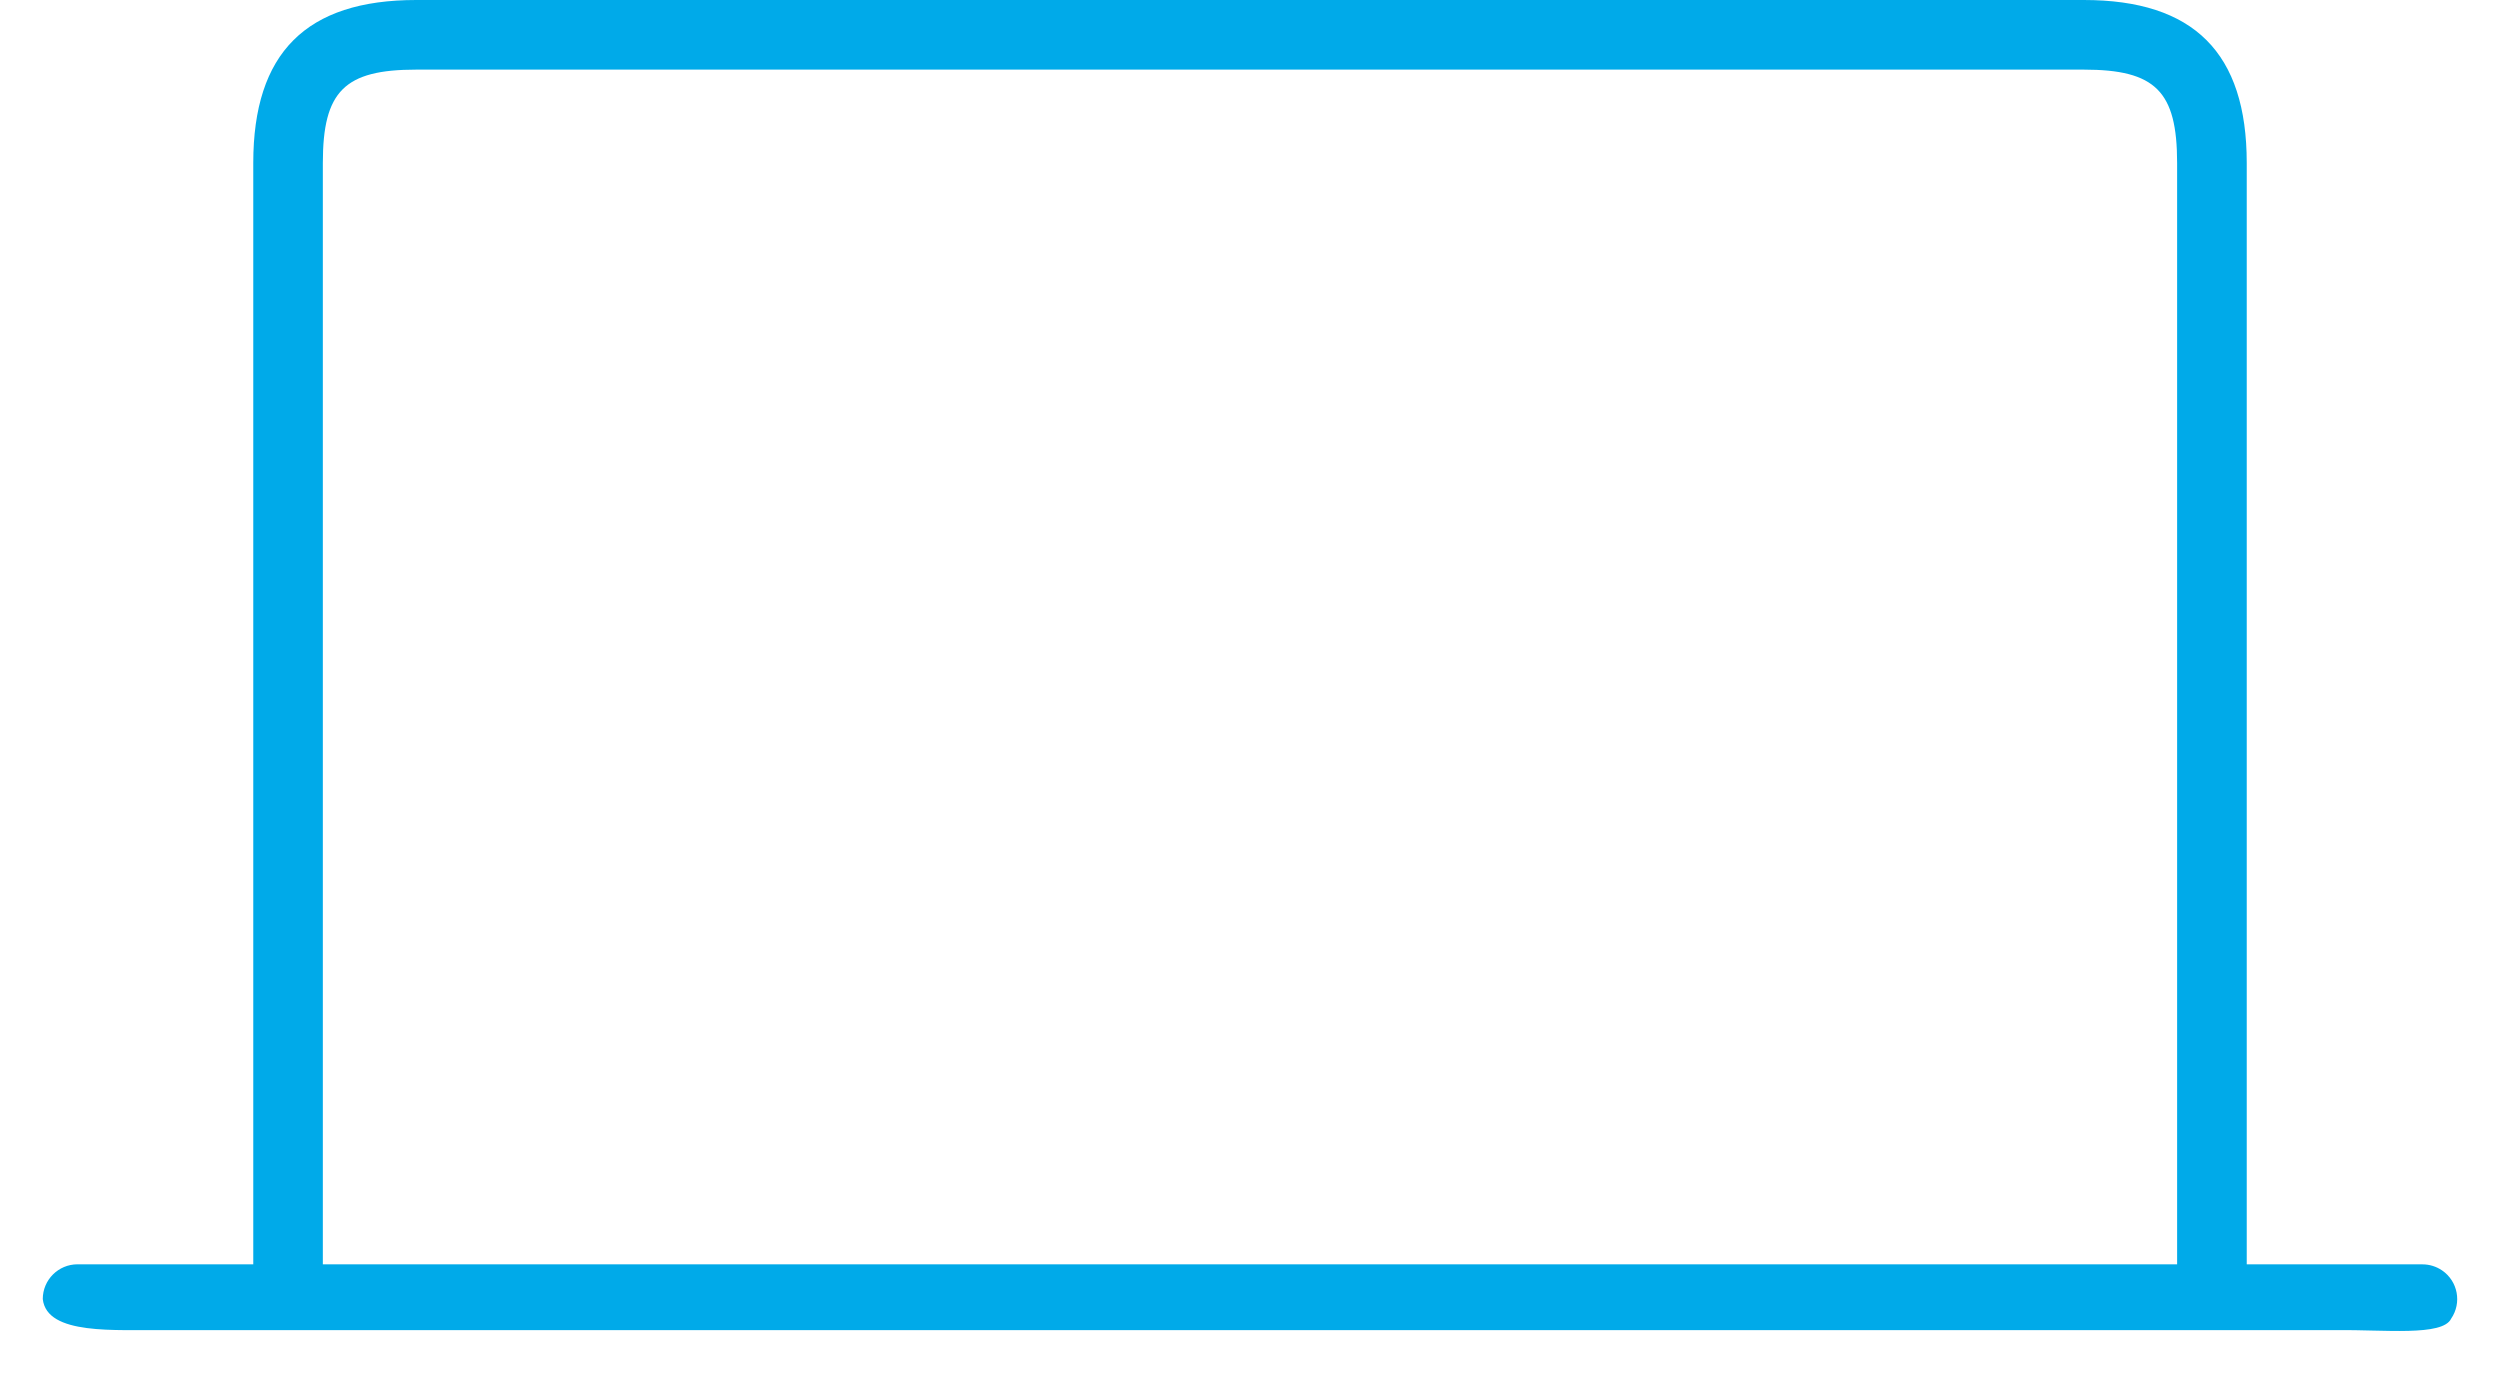 <?xml version="1.0" encoding="UTF-8"?>
<svg id="Calque_2" data-name="Calque 2" xmlns="http://www.w3.org/2000/svg" viewBox="0 0 510.24 283.46">
  <defs>
    <style>
      .cls-1 {
        fill: #00aae9;
      }
    </style>
  </defs>
  <path id="Tracé_32164" data-name="Tracé 32164" class="cls-1" d="M494.42,258.04h-35.87V33.26c0-22.47-10.79-33.26-33.26-33.26H84.95c-22.47,0-33.26,10.79-33.26,33.26v224.78H15.82c-3.91,0-7.09,3.17-7.09,7.09.83,7.46,14.92,6.22,24.81,6.34h443.15c9.89-.12,21.85,1.31,23.58-2.34,2.21-3.23,1.38-7.64-1.86-9.85-1.18-.8-2.57-1.23-4-1.23M65.89,258.04V33.26c0-14.65,4.41-19.05,19.05-19.05h340.35c14.65,0,19.05,4.41,19.05,19.05v224.78H65.89Z"/>
</svg>